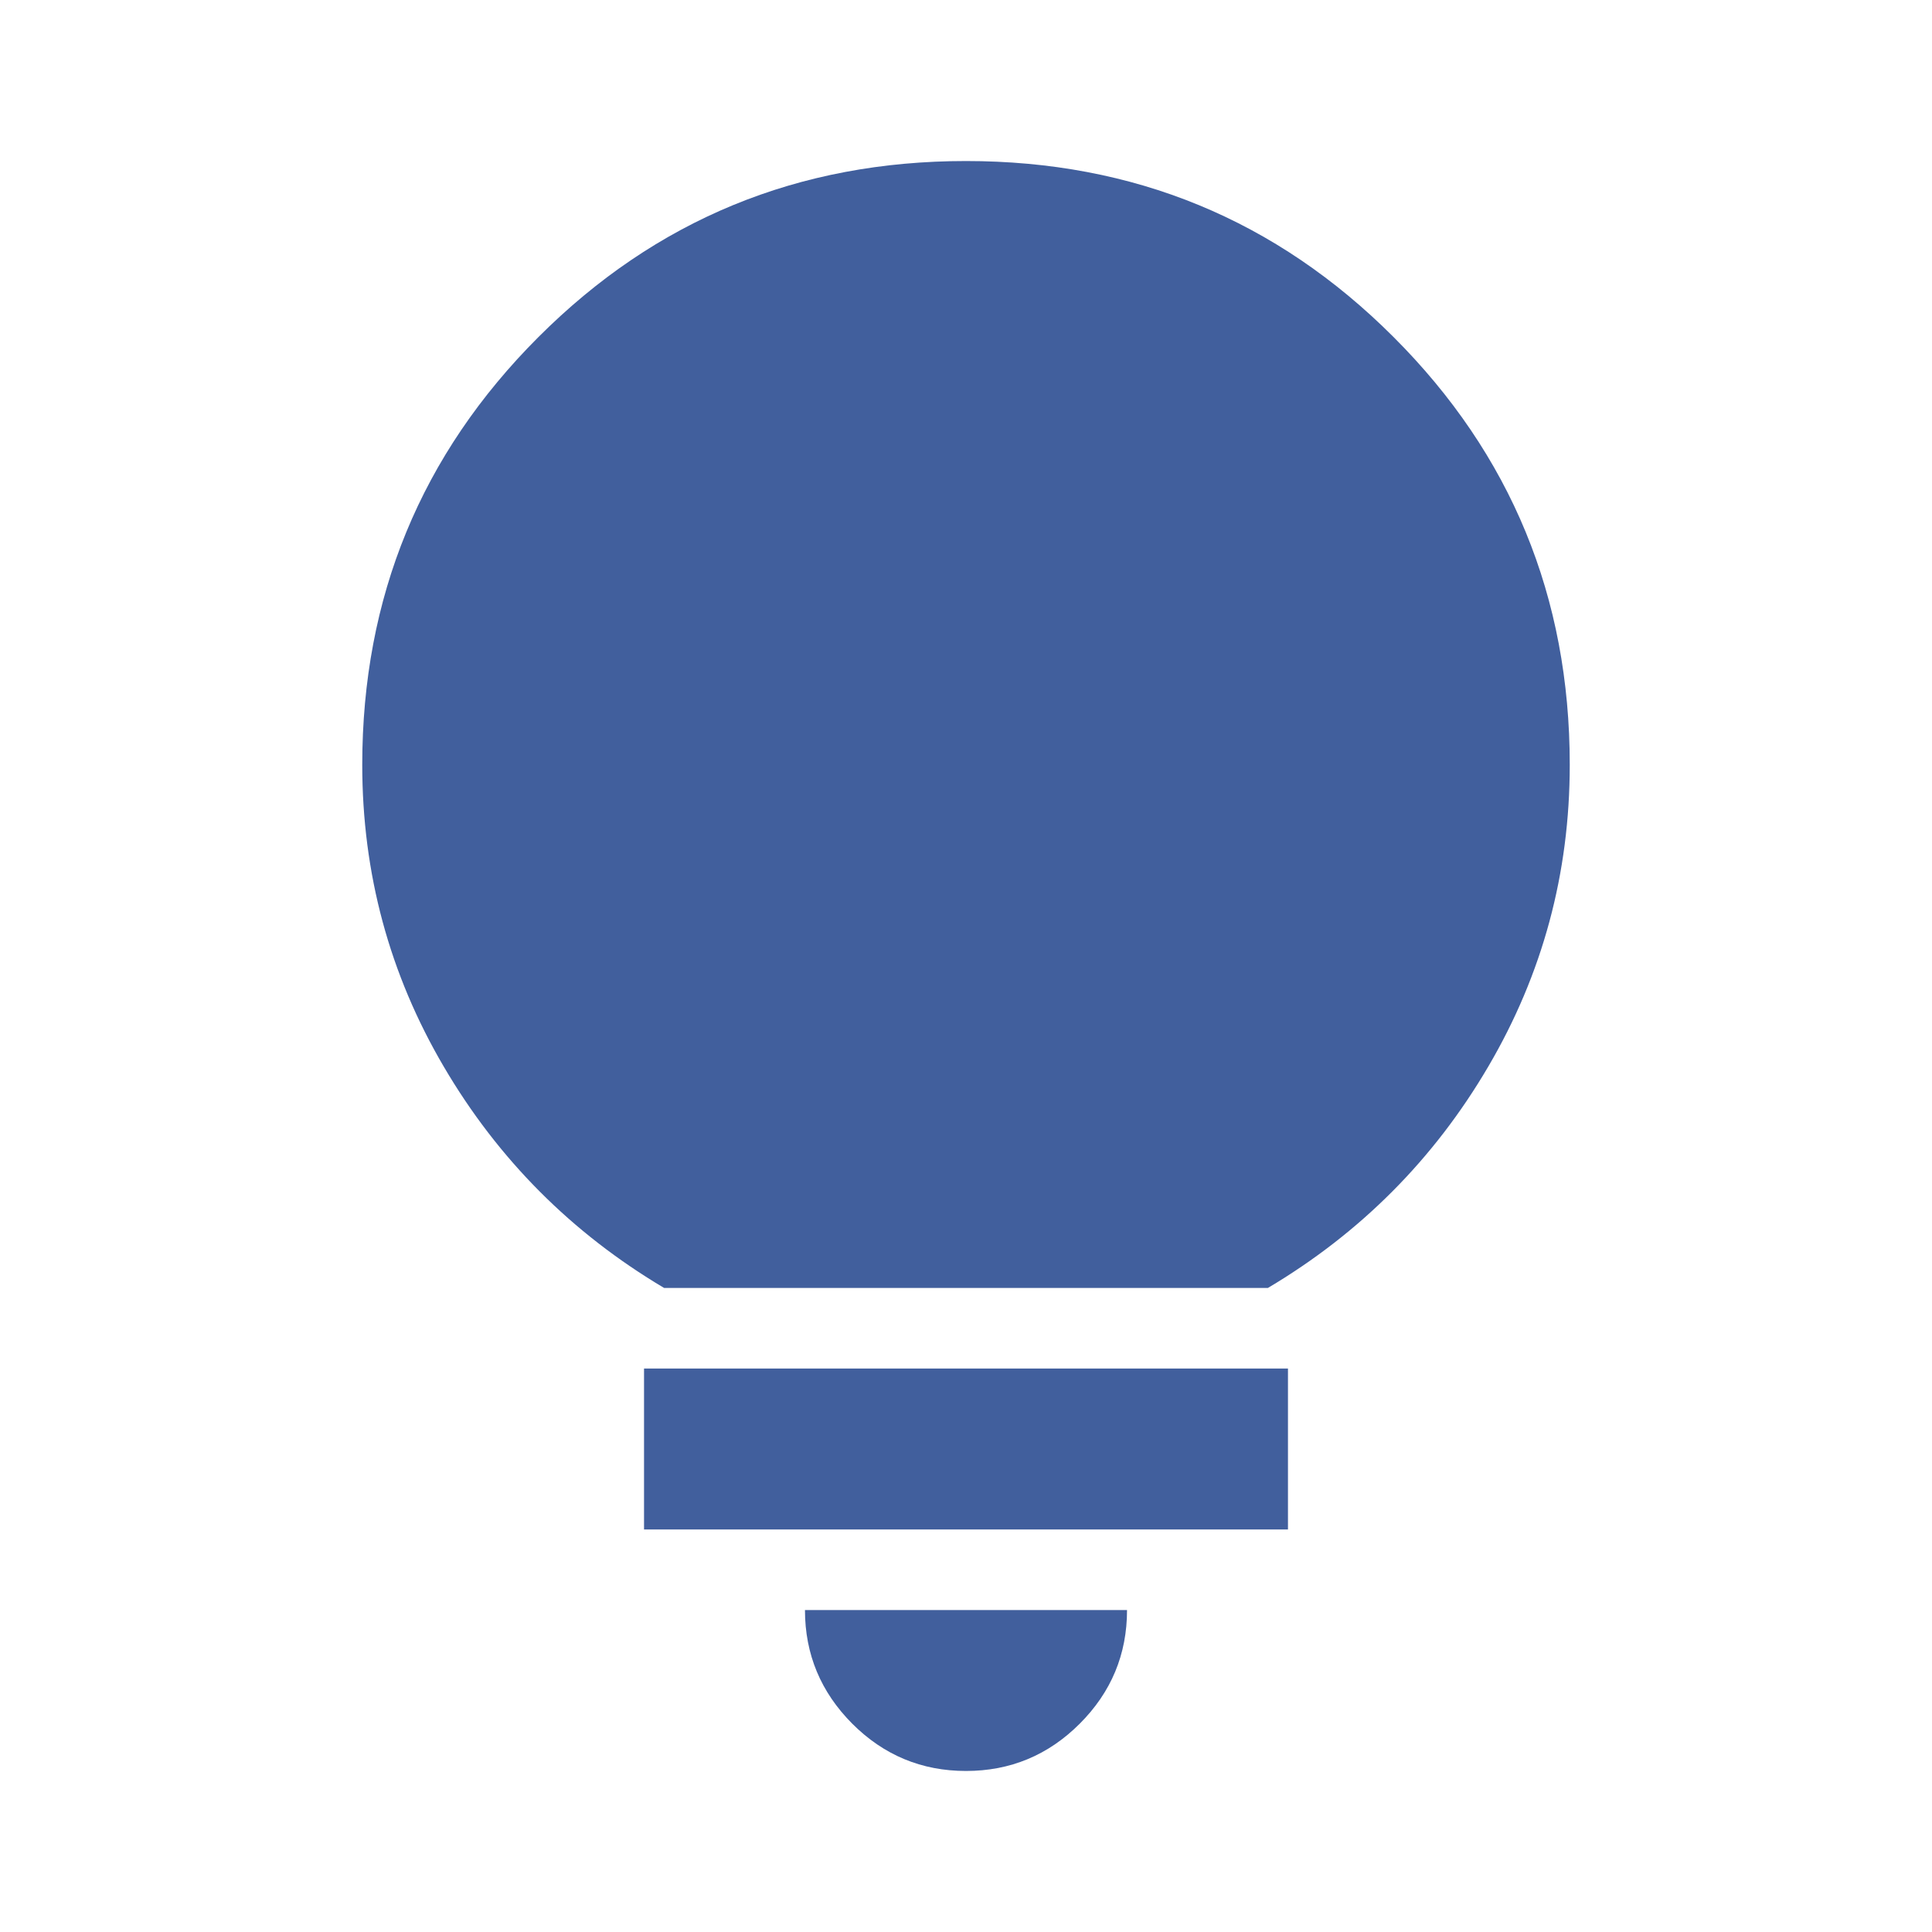 <svg width="20" height="20" viewBox="0 0 20 20" fill="none" xmlns="http://www.w3.org/2000/svg">
<mask id="mask0_17842_2520" style="mask-type:alpha" maskUnits="userSpaceOnUse" x="0" y="0" width="20" height="20">
<rect width="20" height="20" fill="#D9D9D9"/>
</mask>
<g mask="url(#mask0_17842_2520)">
<path d="M10 18.333C9.542 18.333 9.149 18.17 8.823 17.844C8.497 17.517 8.333 17.125 8.333 16.667H11.667C11.667 17.125 11.504 17.517 11.177 17.844C10.851 18.17 10.458 18.333 10 18.333ZM6.667 15.833V14.167H13.333V15.833H6.667ZM6.875 13.333C5.917 12.764 5.156 12 4.594 11.042C4.031 10.083 3.75 9.042 3.75 7.917C3.75 6.181 4.358 4.705 5.573 3.49C6.788 2.274 8.264 1.667 10 1.667C11.736 1.667 13.212 2.274 14.427 3.49C15.642 4.705 16.25 6.181 16.25 7.917C16.25 9.042 15.969 10.083 15.406 11.042C14.844 12 14.083 12.764 13.125 13.333H6.875Z" fill="#415F9D"/>
</g>
</svg>
